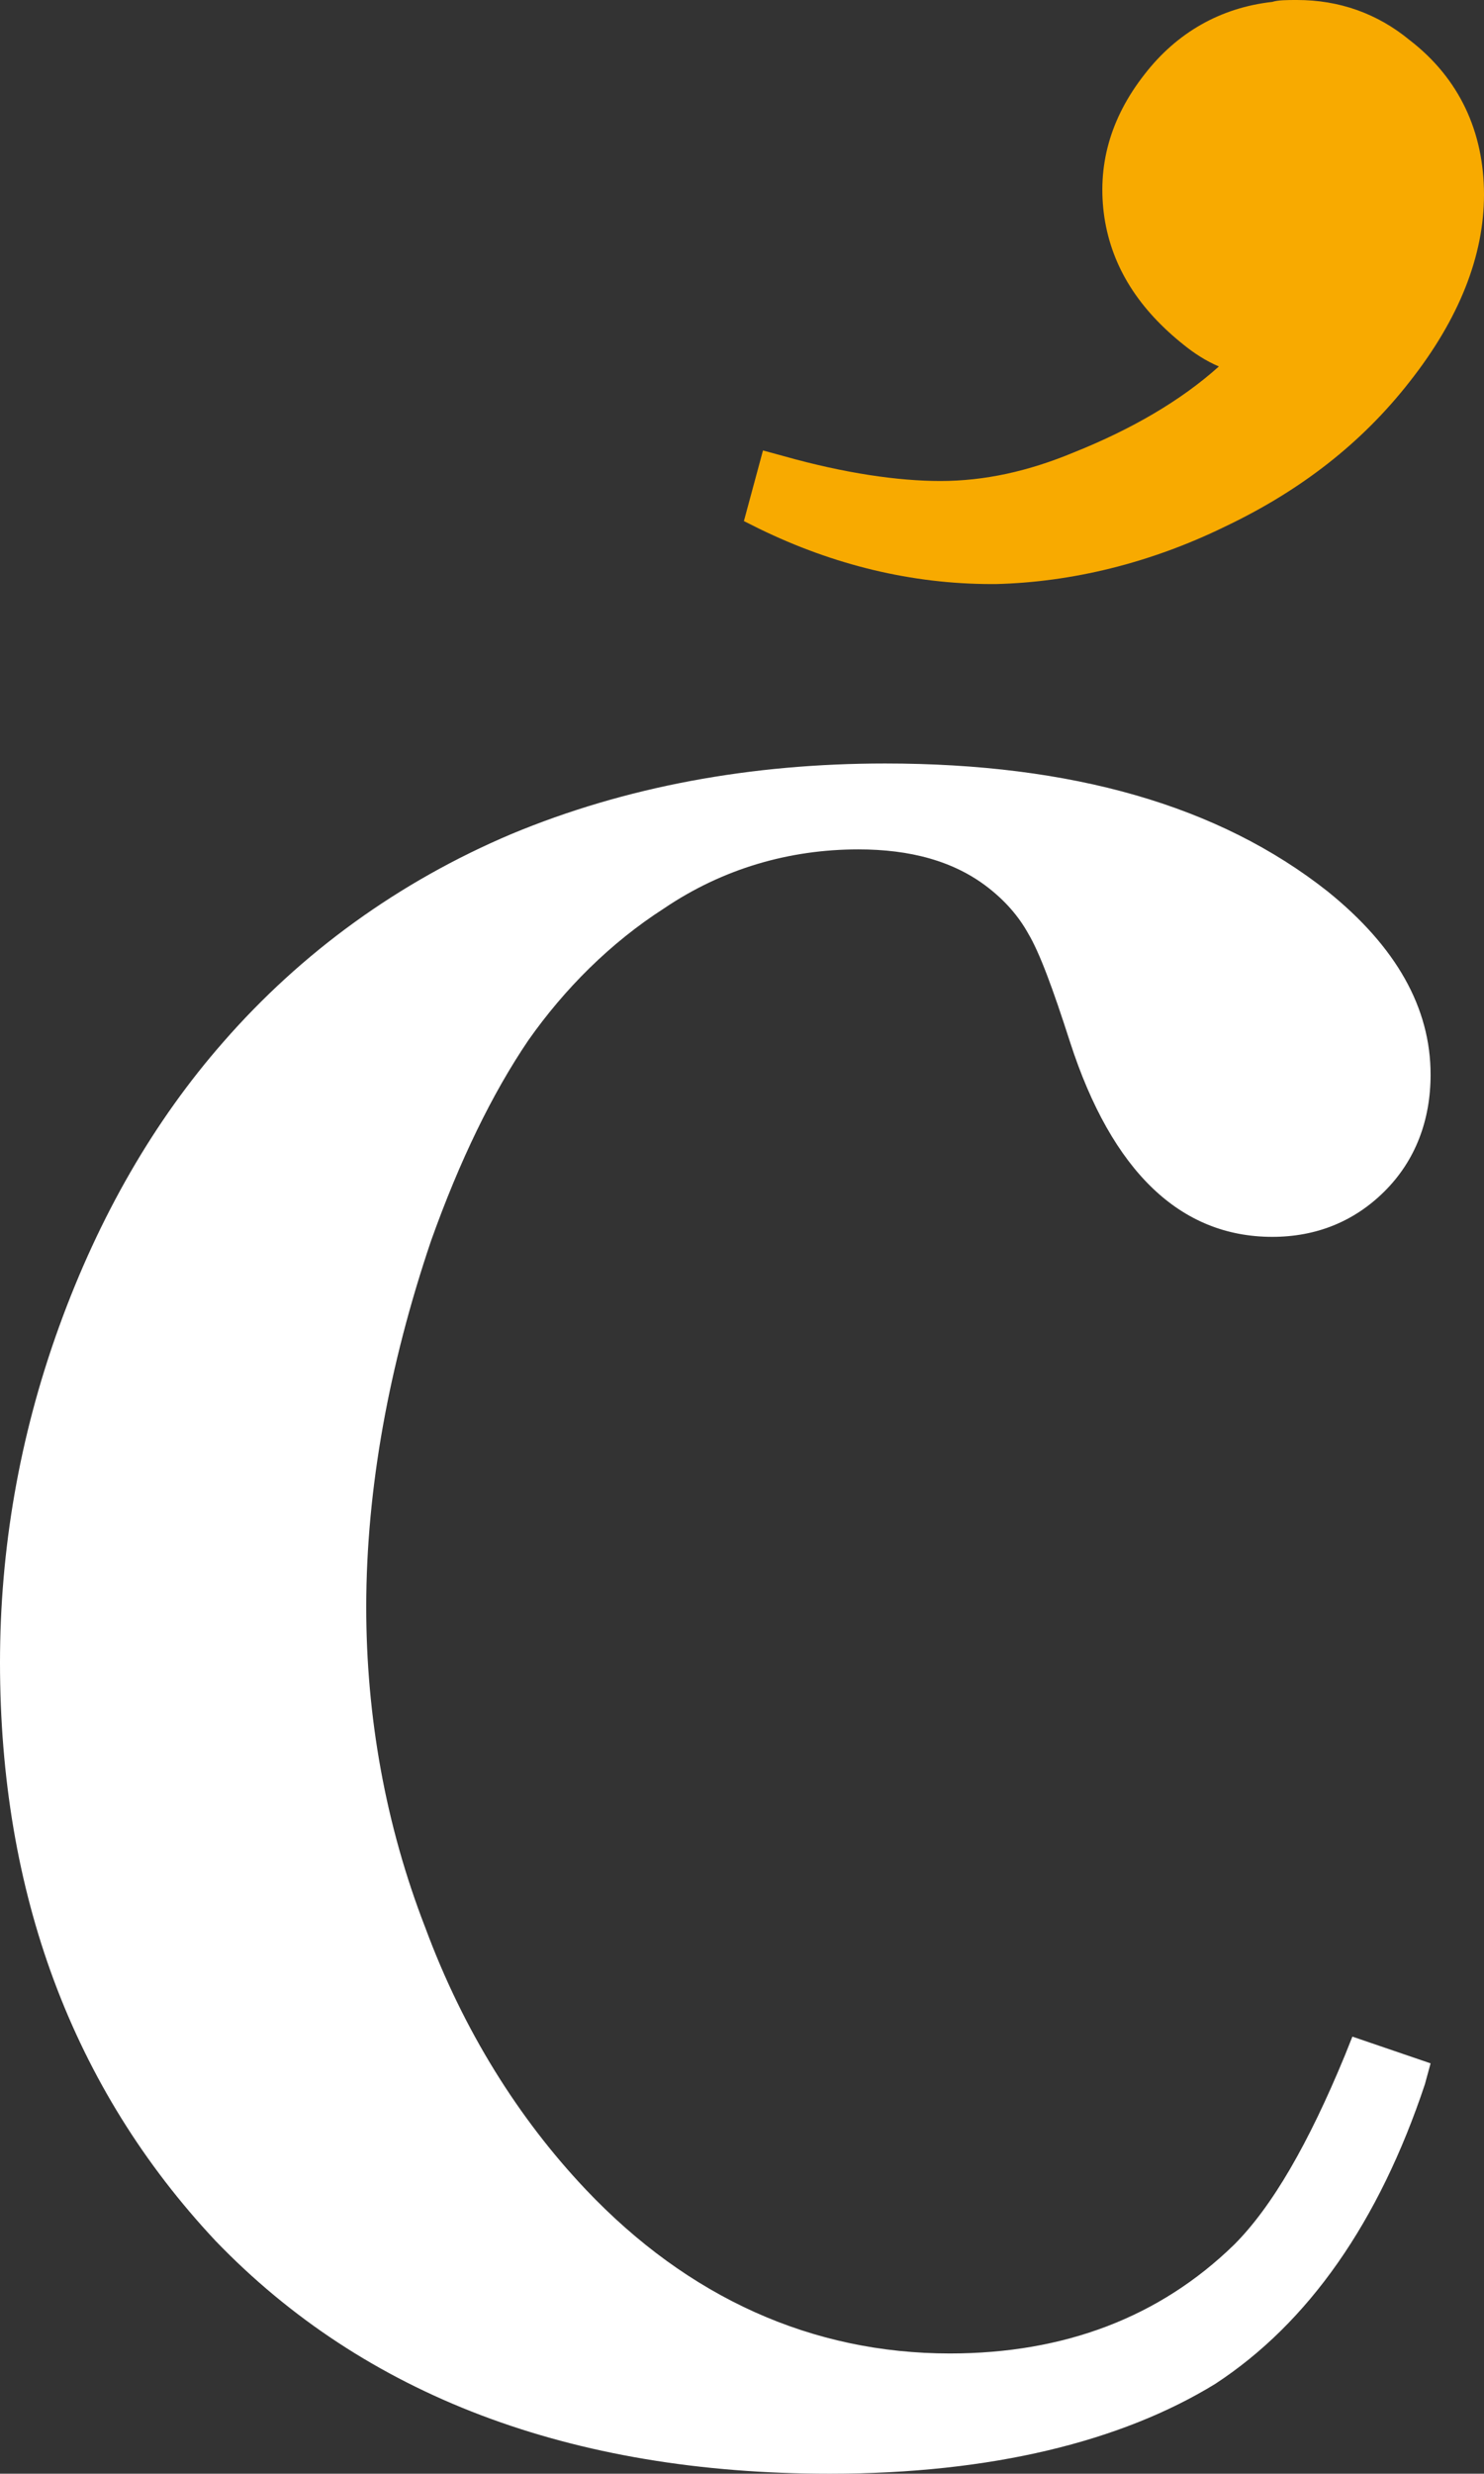<?xml version="1.0" encoding="utf-8"?>
<!-- Generator: Adobe Illustrator 27.6.1, SVG Export Plug-In . SVG Version: 6.00 Build 0)  -->
<svg version="1.1" id="Ebene_2_00000096755846716300899770000010376501185822392209_"
	 xmlns="http://www.w3.org/2000/svg" xmlns:xlink="http://www.w3.org/1999/xlink" x="0px" y="0px" viewBox="0 0 77.8 129.6"
	 style="enable-background:new 0 0 77.8 129.6;" xml:space="preserve">
<rect x="0" y="0" width="77.8" height="129.6" fill="#333333" stroke="none"/>
<style type="text/css">
	.st0{fill:#F8AA00;}
	.st1{fill:#FFFFFF;}
</style>
<g id="Ebene_1-2">
	<path class="st0" d="M52,30.6c-4.2,0-8.3-1-12.2-2.9l-0.8-0.4l1-3.7l1.1,0.3c3.2,0.9,6,1.3,8.2,1.3c2.3,0,4.6-0.5,7-1.5
		c3-1.2,5.6-2.7,7.6-4.5c-0.7-0.3-1.3-0.7-1.8-1.1c-2.4-1.9-3.8-4.1-4.2-6.7c-0.4-2.7,0.3-5.2,2.1-7.5c1.7-2.2,4-3.5,6.7-3.8
		C67,0,67.5,0,68,0c2.2,0,4.2,0.7,5.9,2.1c2.6,2,3.9,4.8,3.9,8.1c0,3.2-1.3,6.5-3.9,9.8c-2.5,3.2-5.7,5.7-9.7,7.6
		c-3.9,1.9-8,2.9-12,3L52,30.6L52,30.6z"/>
	<path class="st1" d="M43.5,129.6c-13.6,0-24.4-4.1-32.2-12.2C3.8,109.4,0,99.2,0,87.1c0-5.9,1-11.8,3.1-17.6
		c2.1-5.8,5-10.8,8.6-14.9c4.1-4.7,9.2-8.4,15.1-10.9c6-2.5,12.6-3.7,19.6-3.7c9.8,0,17.5,2.2,23.2,6.7c3.6,2.9,5.4,6.1,5.4,9.6
		c0,2.4-0.8,4.5-2.4,6.1c-1.6,1.6-3.6,2.4-5.9,2.4c-4.8,0-8.4-3.4-10.6-10.2c-0.9-2.8-1.6-4.7-2.2-5.7c-0.5-0.9-1.2-1.7-2.1-2.4
		c-1.8-1.4-4.1-2-6.8-2c-3.6,0-7.1,1-10.2,3.1c-2.8,1.8-5.2,4.2-7.1,6.9c-1.9,2.8-3.6,6.3-5.1,10.5c-2.2,6.5-3.4,13-3.4,19.2
		c0,5.7,1,11.4,3.1,16.8c2,5.4,4.9,10,8.4,13.7c5.4,5.7,11.9,8.6,19.1,8.6c6,0,11-1.9,14.9-5.7c2-2,3.9-5.3,5.8-9.9l0.4-1l4.1,1.4
		l-0.3,1.1c-2.4,7.2-6.1,12.5-11,15.7C58.8,127.9,52,129.6,43.5,129.6L43.5,129.6L43.5,129.6z"/>
</g>
</svg>
